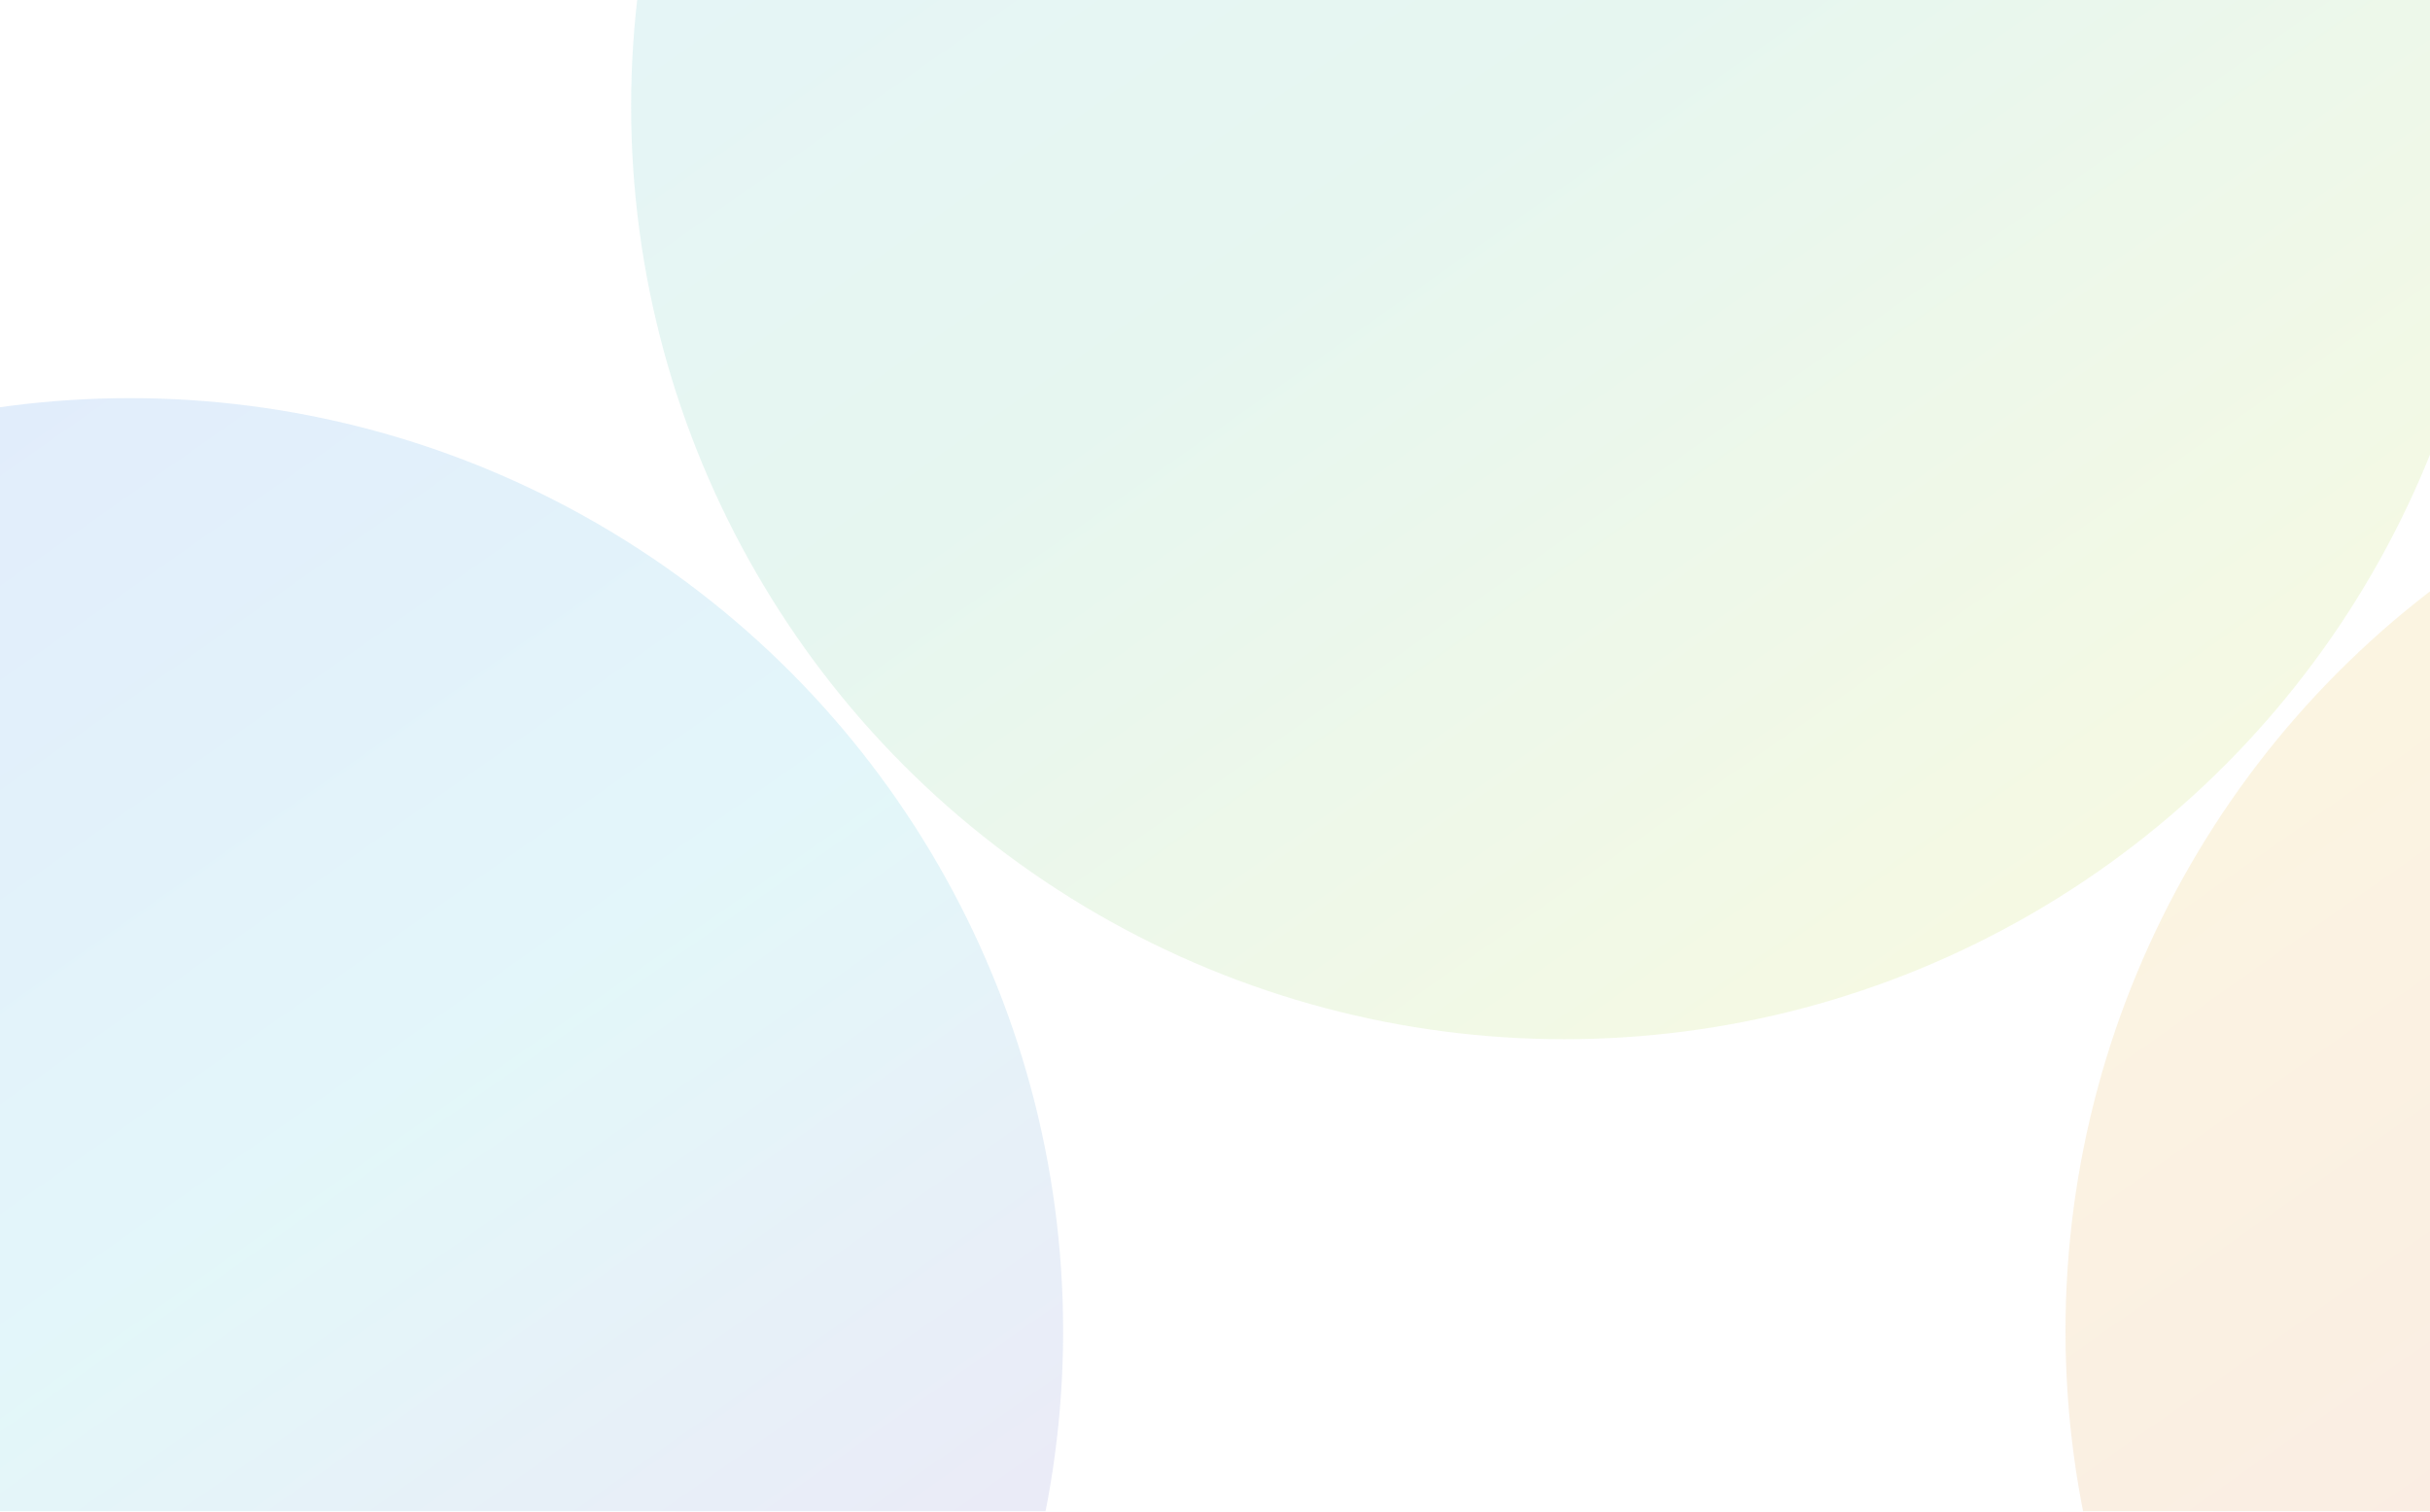 <svg width="1440" height="896" viewBox="0 0 1440 896" fill="none" xmlns="http://www.w3.org/2000/svg">
<g clip-path="url(#clip0_313_4426)">
<rect width="1440" height="960" fill="white"/>
<g opacity="0.15">
<g filter="url(#filter0_f_313_4426)">
<circle cx="77" cy="789" r="553" fill="url(#paint0_linear_313_4426)"/>
</g>
<g filter="url(#filter1_f_313_4426)">
<circle cx="1710.5" cy="607.5" r="276.5" fill="url(#paint1_linear_313_4426)"/>
</g>
<g filter="url(#filter2_f_313_4426)">
<circle cx="1777" cy="789" r="553" fill="url(#paint2_linear_313_4426)"/>
</g>
<g filter="url(#filter3_f_313_4426)">
<circle cx="927" cy="63" r="553" fill="url(#paint3_linear_313_4426)"/>
</g>
</g>
</g>
<defs>
<filter id="filter0_f_313_4426" x="-764" y="-52" width="1682" height="1682" filterUnits="userSpaceOnUse" color-interpolation-filters="sRGB">
<feFlood flood-opacity="0" result="BackgroundImageFix"/>
<feBlend mode="normal" in="SourceGraphic" in2="BackgroundImageFix" result="shape"/>
<feGaussianBlur stdDeviation="144" result="effect1_foregroundBlur_313_4426"/>
</filter>
<filter id="filter1_f_313_4426" x="1290" y="187" width="841" height="841" filterUnits="userSpaceOnUse" color-interpolation-filters="sRGB">
<feFlood flood-opacity="0" result="BackgroundImageFix"/>
<feBlend mode="normal" in="SourceGraphic" in2="BackgroundImageFix" result="shape"/>
<feGaussianBlur stdDeviation="72" result="effect1_foregroundBlur_313_4426"/>
</filter>
<filter id="filter2_f_313_4426" x="936" y="-52" width="1682" height="1682" filterUnits="userSpaceOnUse" color-interpolation-filters="sRGB">
<feFlood flood-opacity="0" result="BackgroundImageFix"/>
<feBlend mode="normal" in="SourceGraphic" in2="BackgroundImageFix" result="shape"/>
<feGaussianBlur stdDeviation="144" result="effect1_foregroundBlur_313_4426"/>
</filter>
<filter id="filter3_f_313_4426" x="86" y="-778" width="1682" height="1682" filterUnits="userSpaceOnUse" color-interpolation-filters="sRGB">
<feFlood flood-opacity="0" result="BackgroundImageFix"/>
<feBlend mode="normal" in="SourceGraphic" in2="BackgroundImageFix" result="shape"/>
<feGaussianBlur stdDeviation="144" result="effect1_foregroundBlur_313_4426"/>
</filter>
<linearGradient id="paint0_linear_313_4426" x1="-228" y1="354" x2="388" y2="1230" gradientUnits="userSpaceOnUse">
<stop stop-color="#3880E5"/>
<stop offset="0.498" stop-color="#44C6DA"/>
<stop offset="1" stop-color="#865AC4"/>
</linearGradient>
<linearGradient id="paint1_linear_313_4426" x1="1558" y1="390" x2="1866" y2="828" gradientUnits="userSpaceOnUse">
<stop stop-color="#3880E5"/>
<stop offset="0.498" stop-color="#44C6DA"/>
<stop offset="1" stop-color="#865AC4"/>
</linearGradient>
<linearGradient id="paint2_linear_313_4426" x1="1472" y1="354" x2="2088" y2="1230" gradientUnits="userSpaceOnUse">
<stop stop-color="#E5B738"/>
<stop offset="0.498" stop-color="#DA7B44"/>
<stop offset="1" stop-color="#C45AB2"/>
</linearGradient>
<linearGradient id="paint3_linear_313_4426" x1="622" y1="-372" x2="1238" y2="504" gradientUnits="userSpaceOnUse">
<stop stop-color="#4DBAD8"/>
<stop offset="0.498" stop-color="#5AC498"/>
<stop offset="1" stop-color="#BCDA44"/>
</linearGradient>
<clipPath id="clip0_313_4426">
<rect width="1440" height="960" fill="white"/>
</clipPath>
</defs>
</svg>